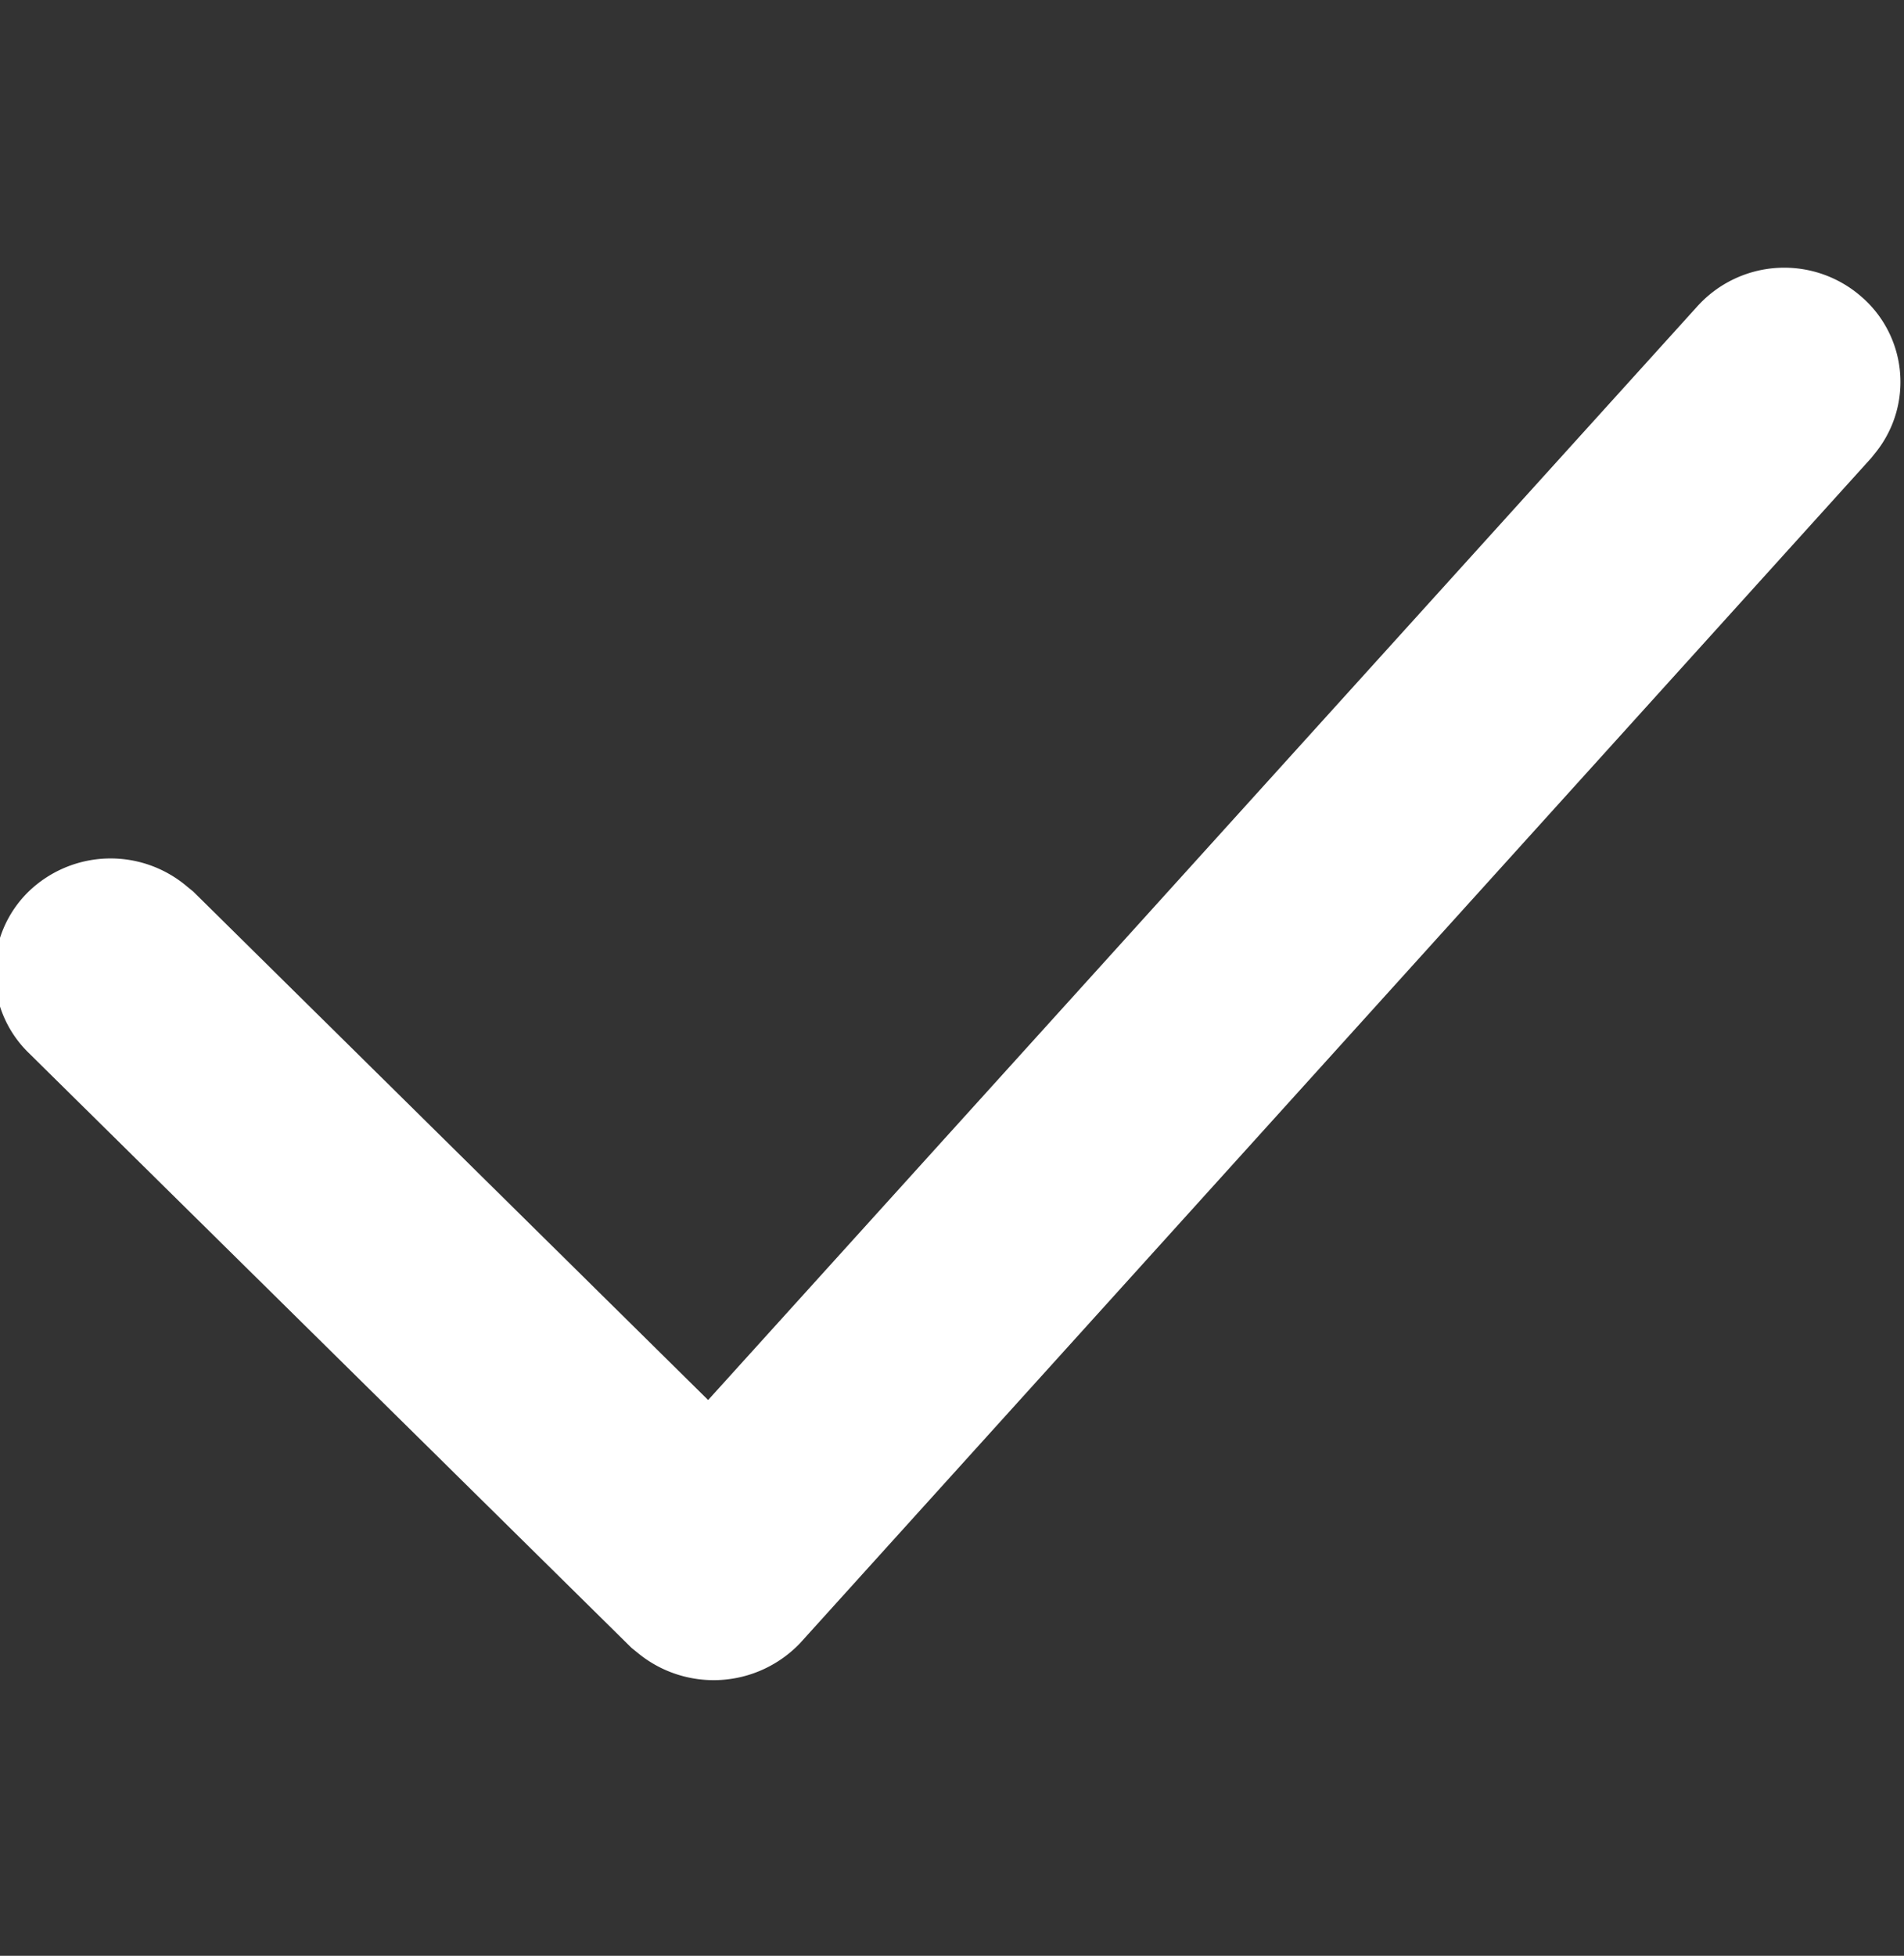 <svg xmlns="http://www.w3.org/2000/svg" width="11.688" height="12" viewBox="0 0 11.688 12">
  <rect x="0" y="0" width="11.688" height="12" fill="#333333" stroke="none"/>
  <defs>
    <style>
      .cls-1 {
        fill: #fff;
        fill-rule: evenodd;
      }
    </style>
  </defs>
  <path id="形状_39" data-name="形状 39" class="cls-1" d="M902.7,1675.68a0.719,0.719,0,0,1,1.007-.06,0.691,0.691,0,0,1,.093.95l-0.032.04-6.574,7.27a0.733,0.733,0,0,1-1,.06l-0.037-.03-3.7-3.65a0.691,0.691,0,0,1,0-.99,0.725,0.725,0,0,1,.973-0.03l0.037,0.03,3.161,3.12Z" transform="translate(-892.281 -1673.8)"/>
</svg>
